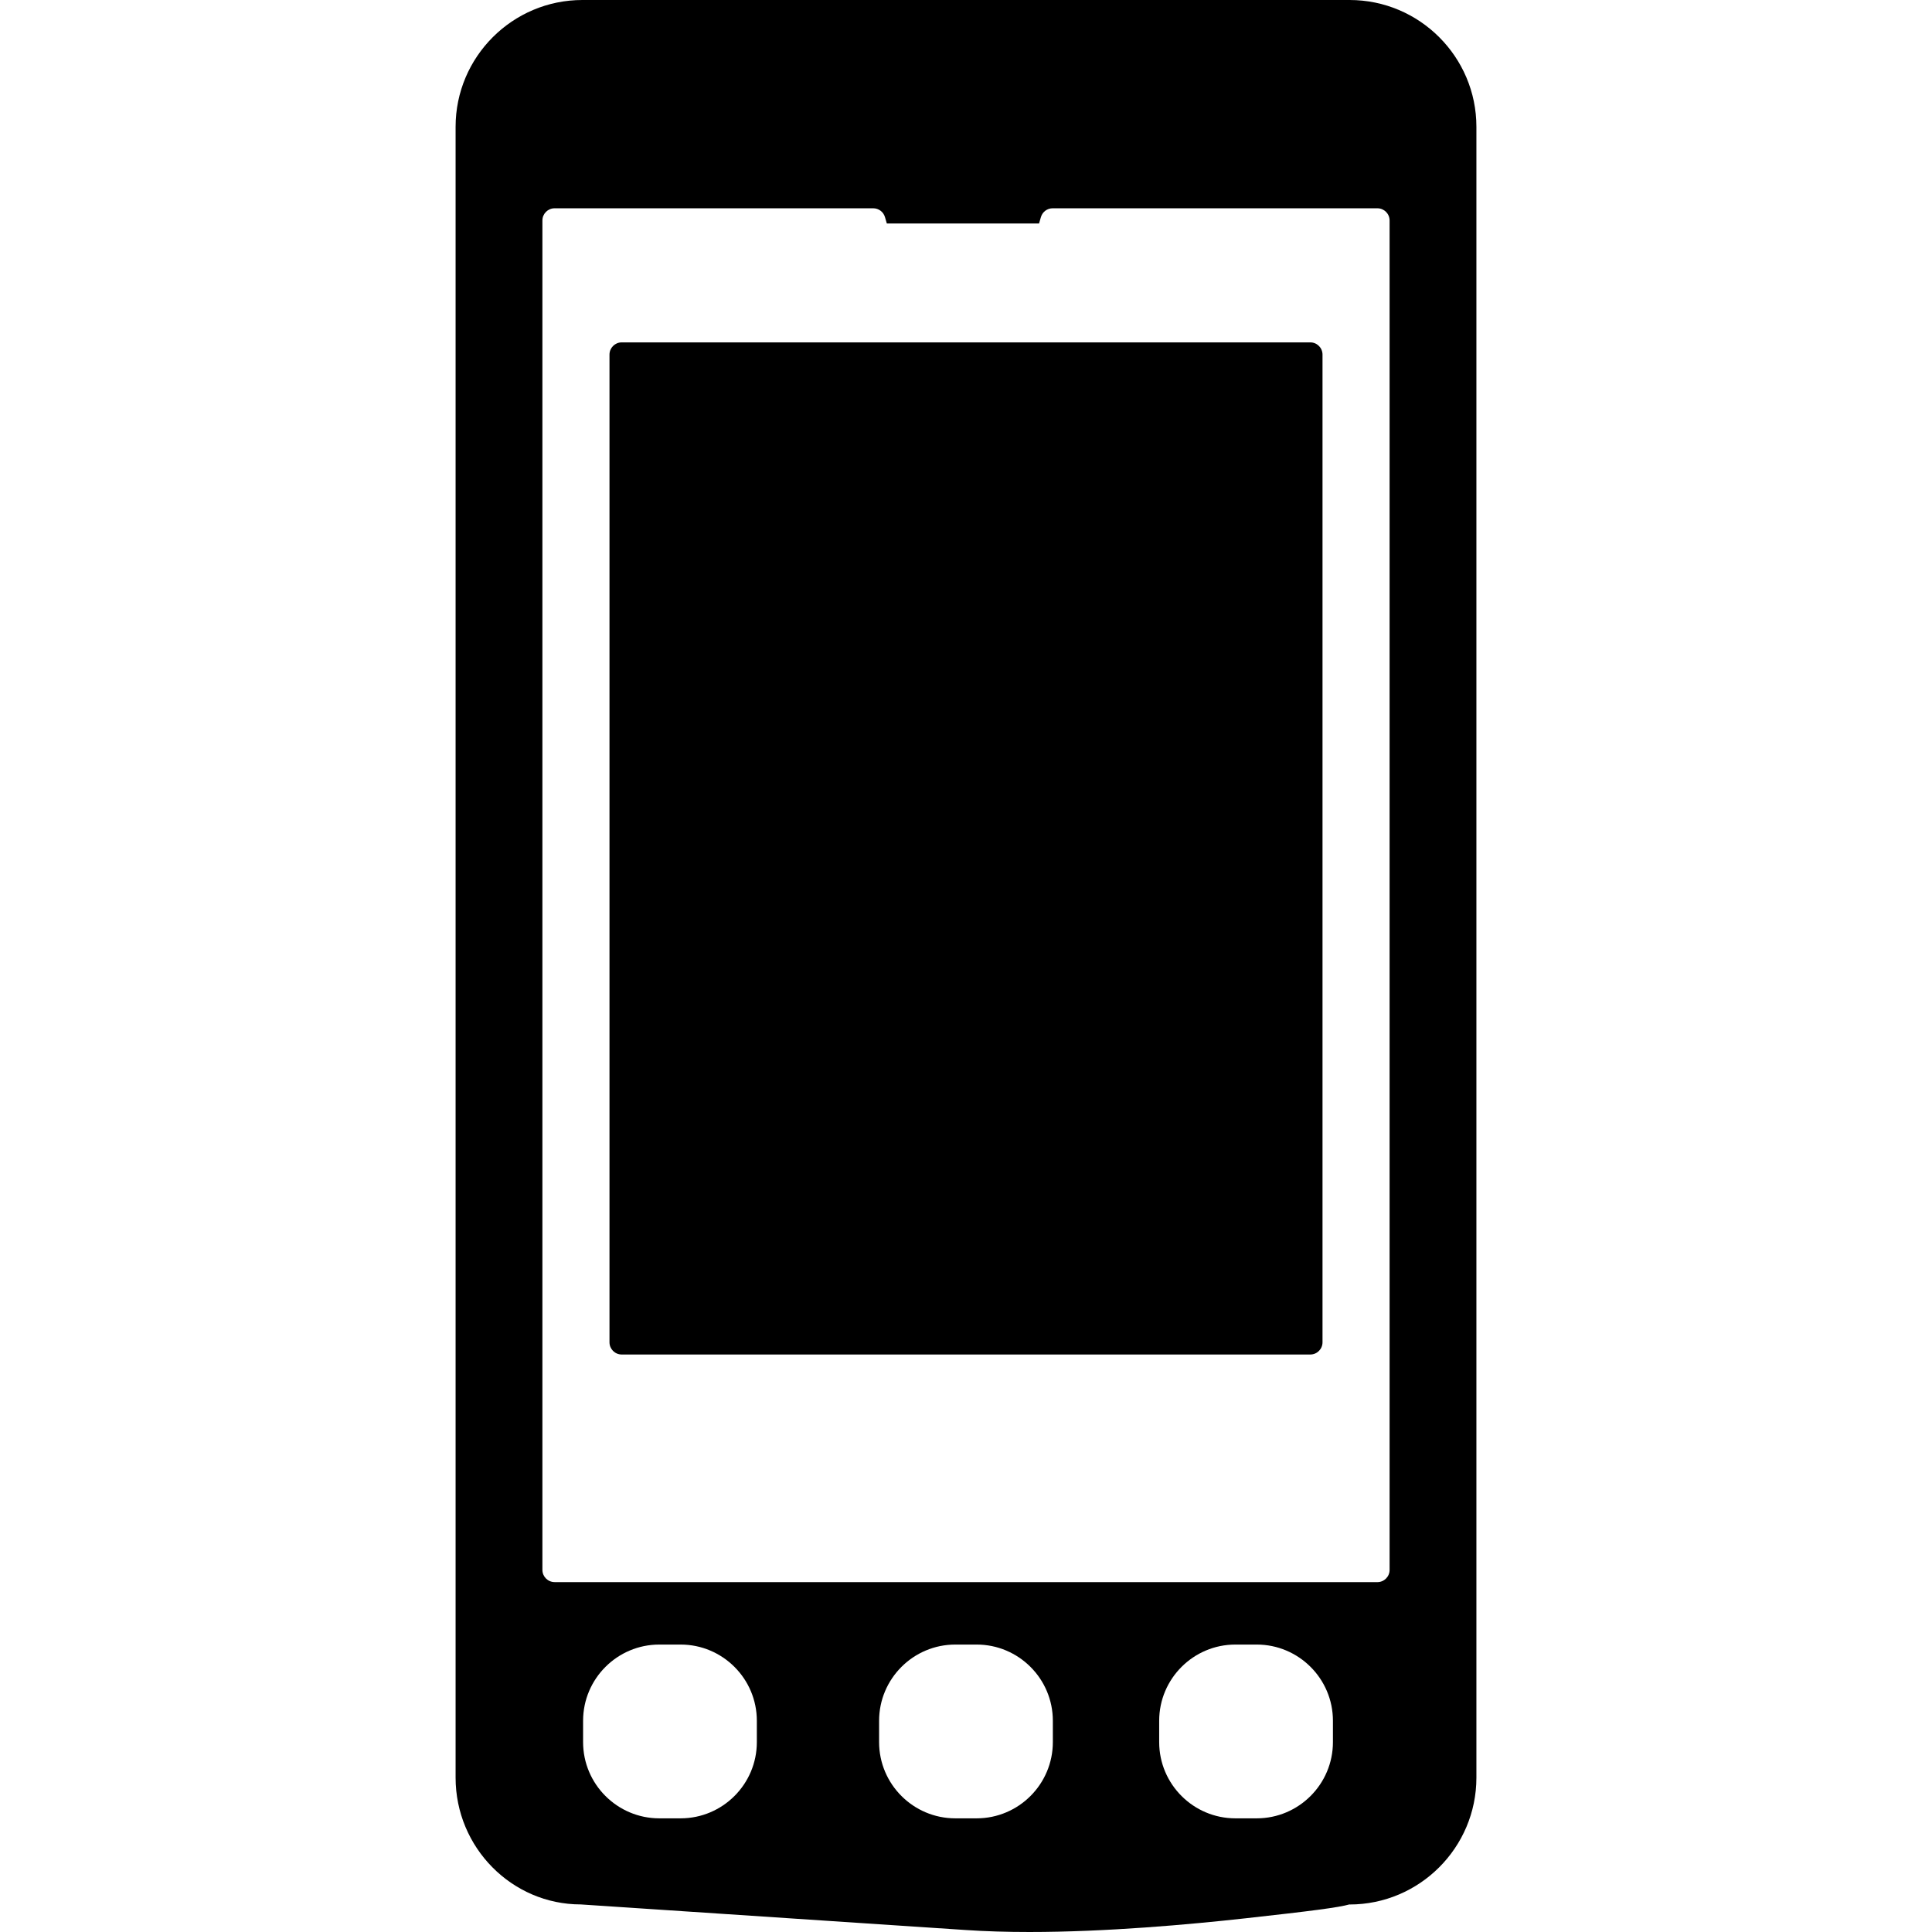 <?xml version="1.0" encoding="iso-8859-1"?>
<!-- Uploaded to: SVG Repo, www.svgrepo.com, Generator: SVG Repo Mixer Tools -->
<!DOCTYPE svg PUBLIC "-//W3C//DTD SVG 1.1//EN" "http://www.w3.org/Graphics/SVG/1.1/DTD/svg11.dtd">
<svg fill="#000000" version="1.1" id="Capa_1" xmlns="http://www.w3.org/2000/svg" xmlns:xlink="http://www.w3.org/1999/xlink" 
	 width="800px" height="800px" viewBox="0 0 567.592 567.592"
	 xml:space="preserve">
<g>
	<path d="M384.948,100.588H182.644c-1.979,0-3.586,1.606-3.586,3.586v290.174c0,1.979,1.606,3.586,3.586,3.586h202.304
		c1.98,0,3.586-1.606,3.586-3.586V104.174C388.534,102.194,386.929,100.588,384.948,100.588z"/>
	<path d="M433.745,522.246V37.255C433.745,16.715,417.03,0,396.491,0H171.102c-20.54,0-37.255,16.715-37.255,37.255v484.991
		c0,20.531,16.543,37.246,36.777,37.246l113.201,7.525c5.7,0.383,11.954,0.574,18.637,0.574c22.473,0,46.914-2.189,63.467-4.026
		c19.316-2.142,27.271-3.155,30.57-4.092v0.038C417.03,559.502,433.745,542.786,433.745,522.246z M222.348,511.804
		c0,12.355-10.05,22.396-22.396,22.396h-6.254c-12.345,0-22.395-10.04-22.395-22.396v-6.263c0-12.355,10.05-22.396,22.395-22.396
		h6.254c12.345,0,22.396,10.04,22.396,22.396V511.804z M309.31,511.804c0,12.355-10.051,22.396-22.396,22.396h-6.253
		c-12.345,0-22.396-10.04-22.396-22.396v-6.263c0-12.355,10.05-22.396,22.396-22.396h6.253c12.346,0,22.396,10.04,22.396,22.396
		V511.804z M391.595,511.804c0,12.355-10.051,22.396-22.396,22.396h-6.254c-12.344,0-22.395-10.04-22.395-22.396v-6.263
		c0-12.355,10.051-22.396,22.395-22.396h6.254c12.346,0,22.396,10.04,22.396,22.396V511.804L391.595,511.804z M162.936,464.795
		c-1.979,0-3.586-1.606-3.586-3.586V64.776c0-1.979,1.606-3.586,3.586-3.586h93.607c1.606,0,3.003,1.062,3.452,2.601l0.545,1.874
		h44.715l0.545-1.874c0.449-1.54,1.846-2.601,3.451-2.601h95.406c1.979,0,3.586,1.606,3.586,3.586v396.442
		c0,1.979-1.607,3.586-3.586,3.586H162.936V464.795z"/>
</g>
</svg>